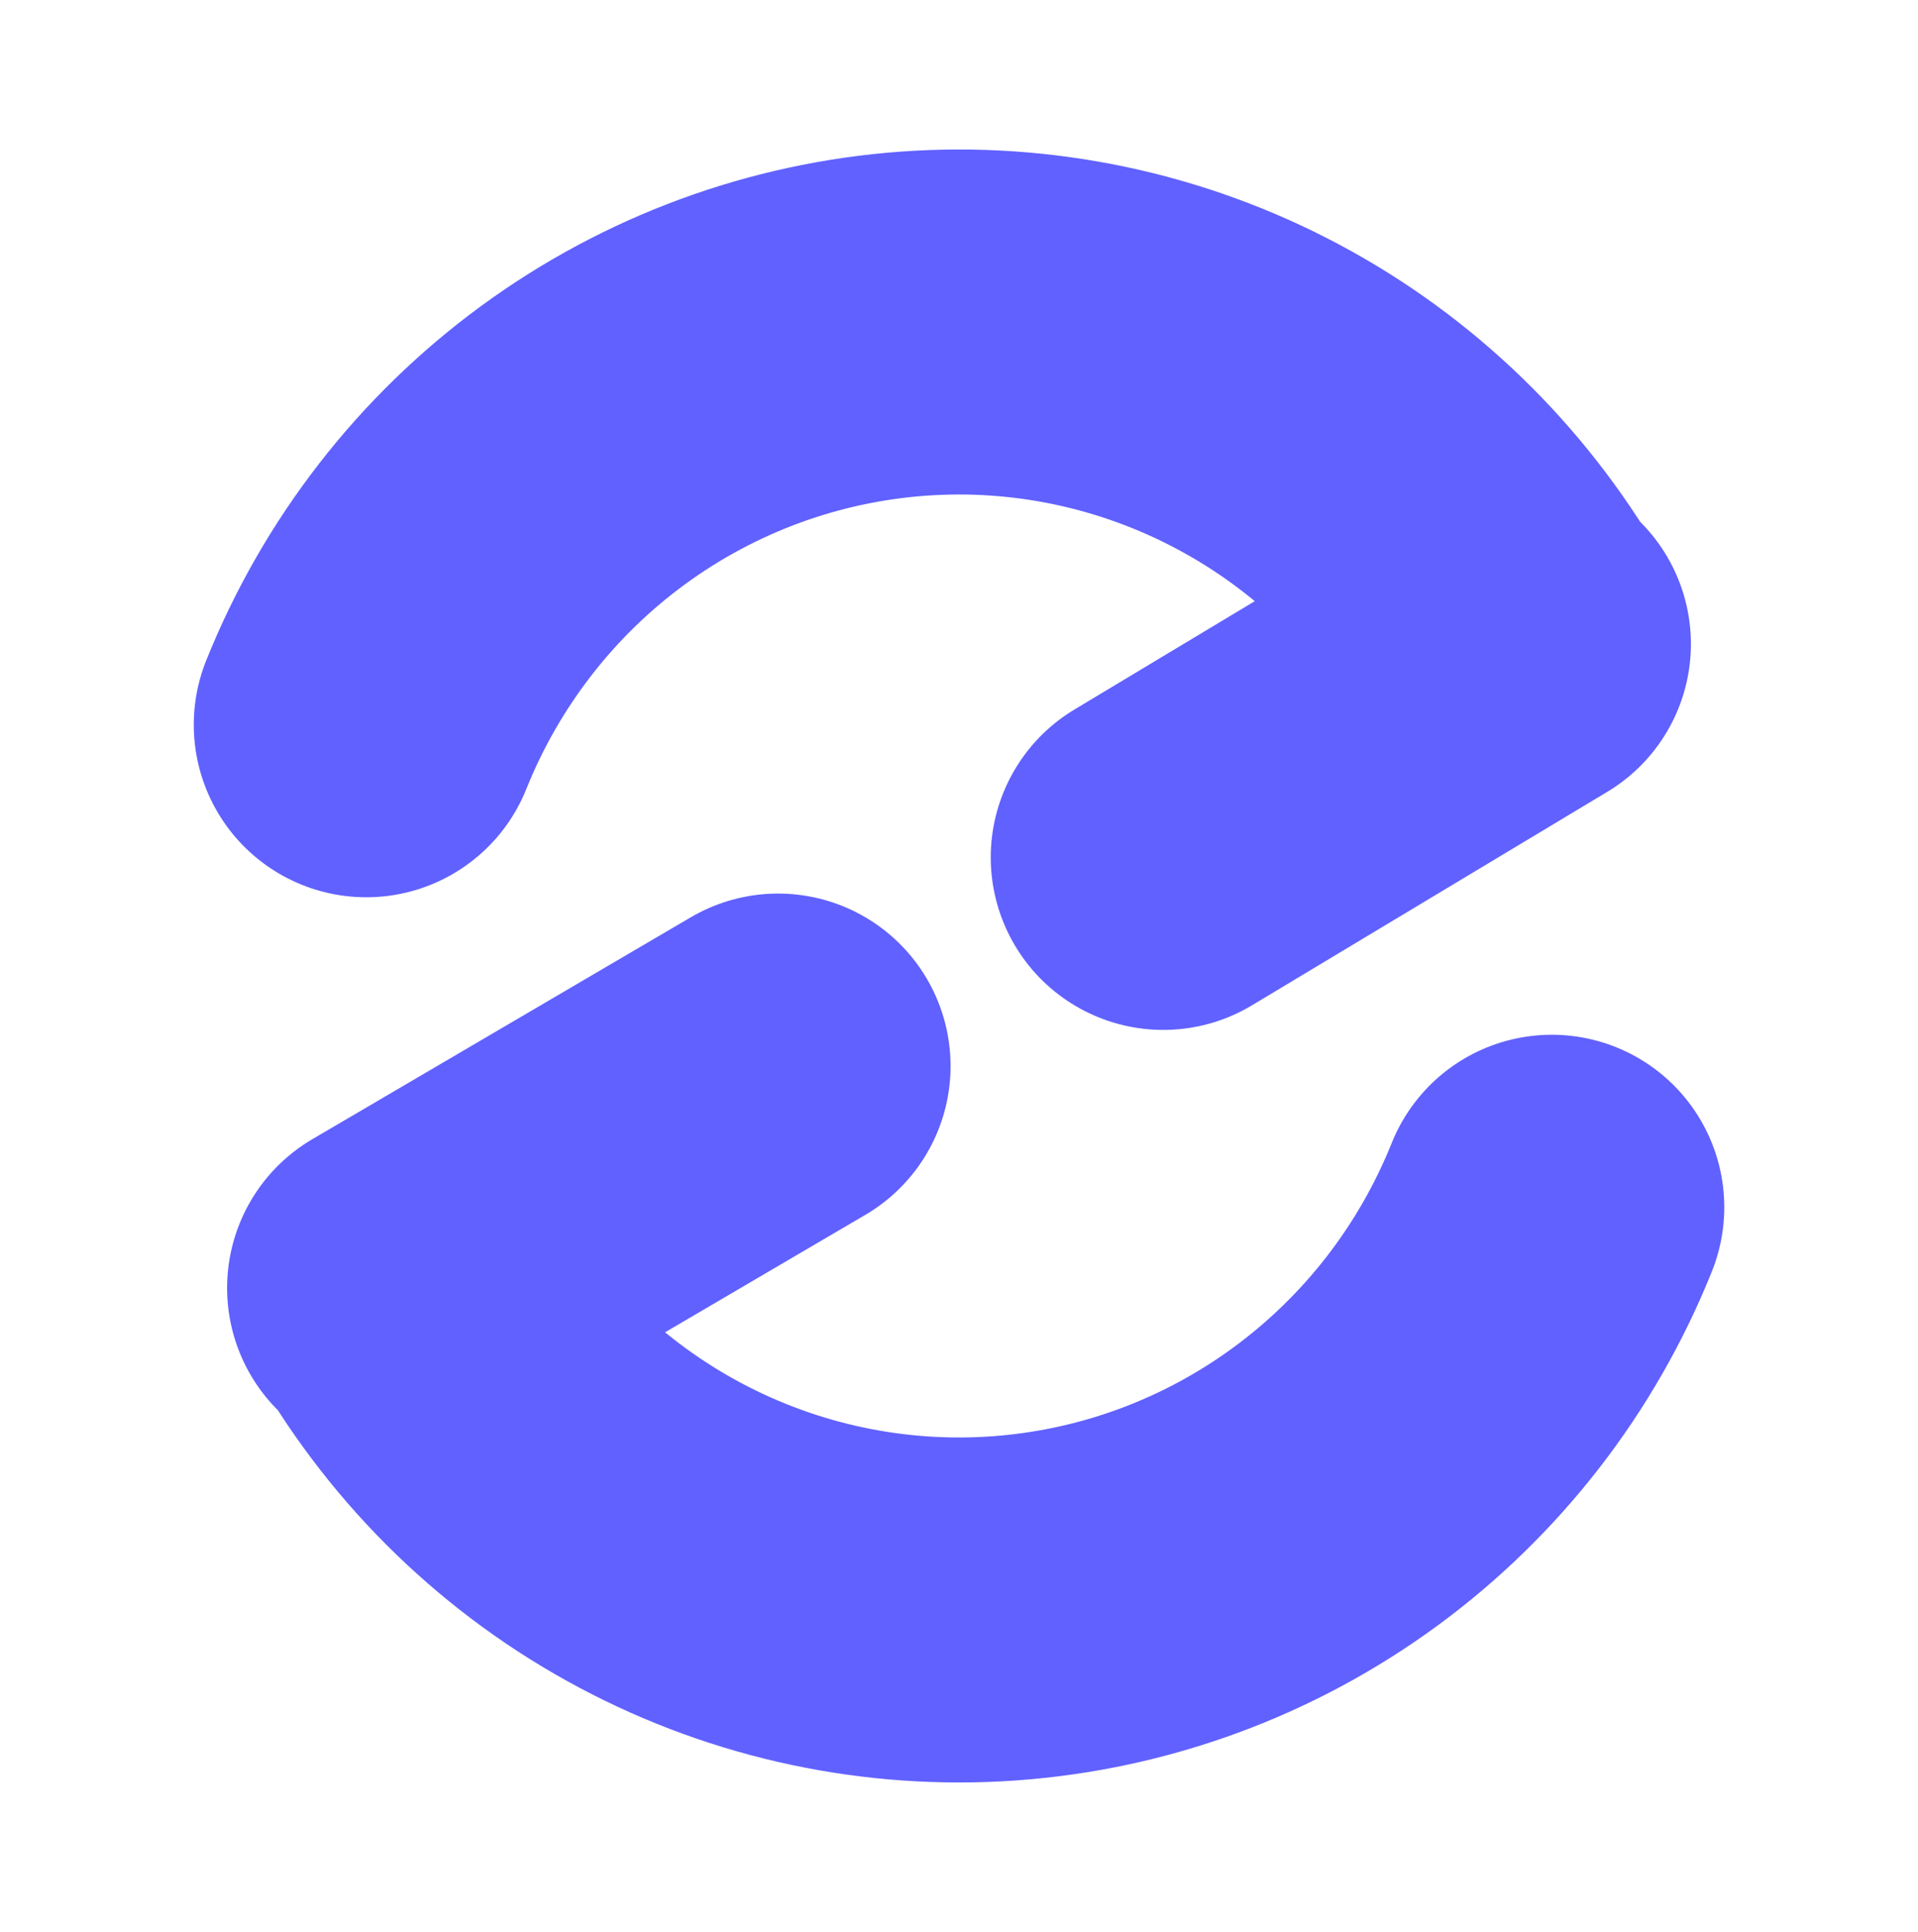 <svg width="139" height="140" viewBox="0 0 139 140" fill="none" xmlns="http://www.w3.org/2000/svg">
<path d="M56.389 77.251L28.958 93.334M84.3 62.132L110.042 46.667M26.543 52.52C29.791 44.425 35.227 37.41 42.236 32.272C49.245 27.134 57.551 24.078 66.197 23.453C74.844 22.829 83.485 24.66 91.15 28.739C98.814 32.818 105.184 38.982 109.544 46.528M112.46 87.483C109.213 95.579 103.776 102.594 96.767 107.732C89.759 112.87 81.461 115.922 72.814 116.546C64.168 117.171 55.519 115.34 47.855 111.261C40.19 107.182 33.816 101.019 29.456 93.473" stroke="#6161FF" stroke-width="25" stroke-linecap="round" stroke-linejoin="round"/>
</svg>

